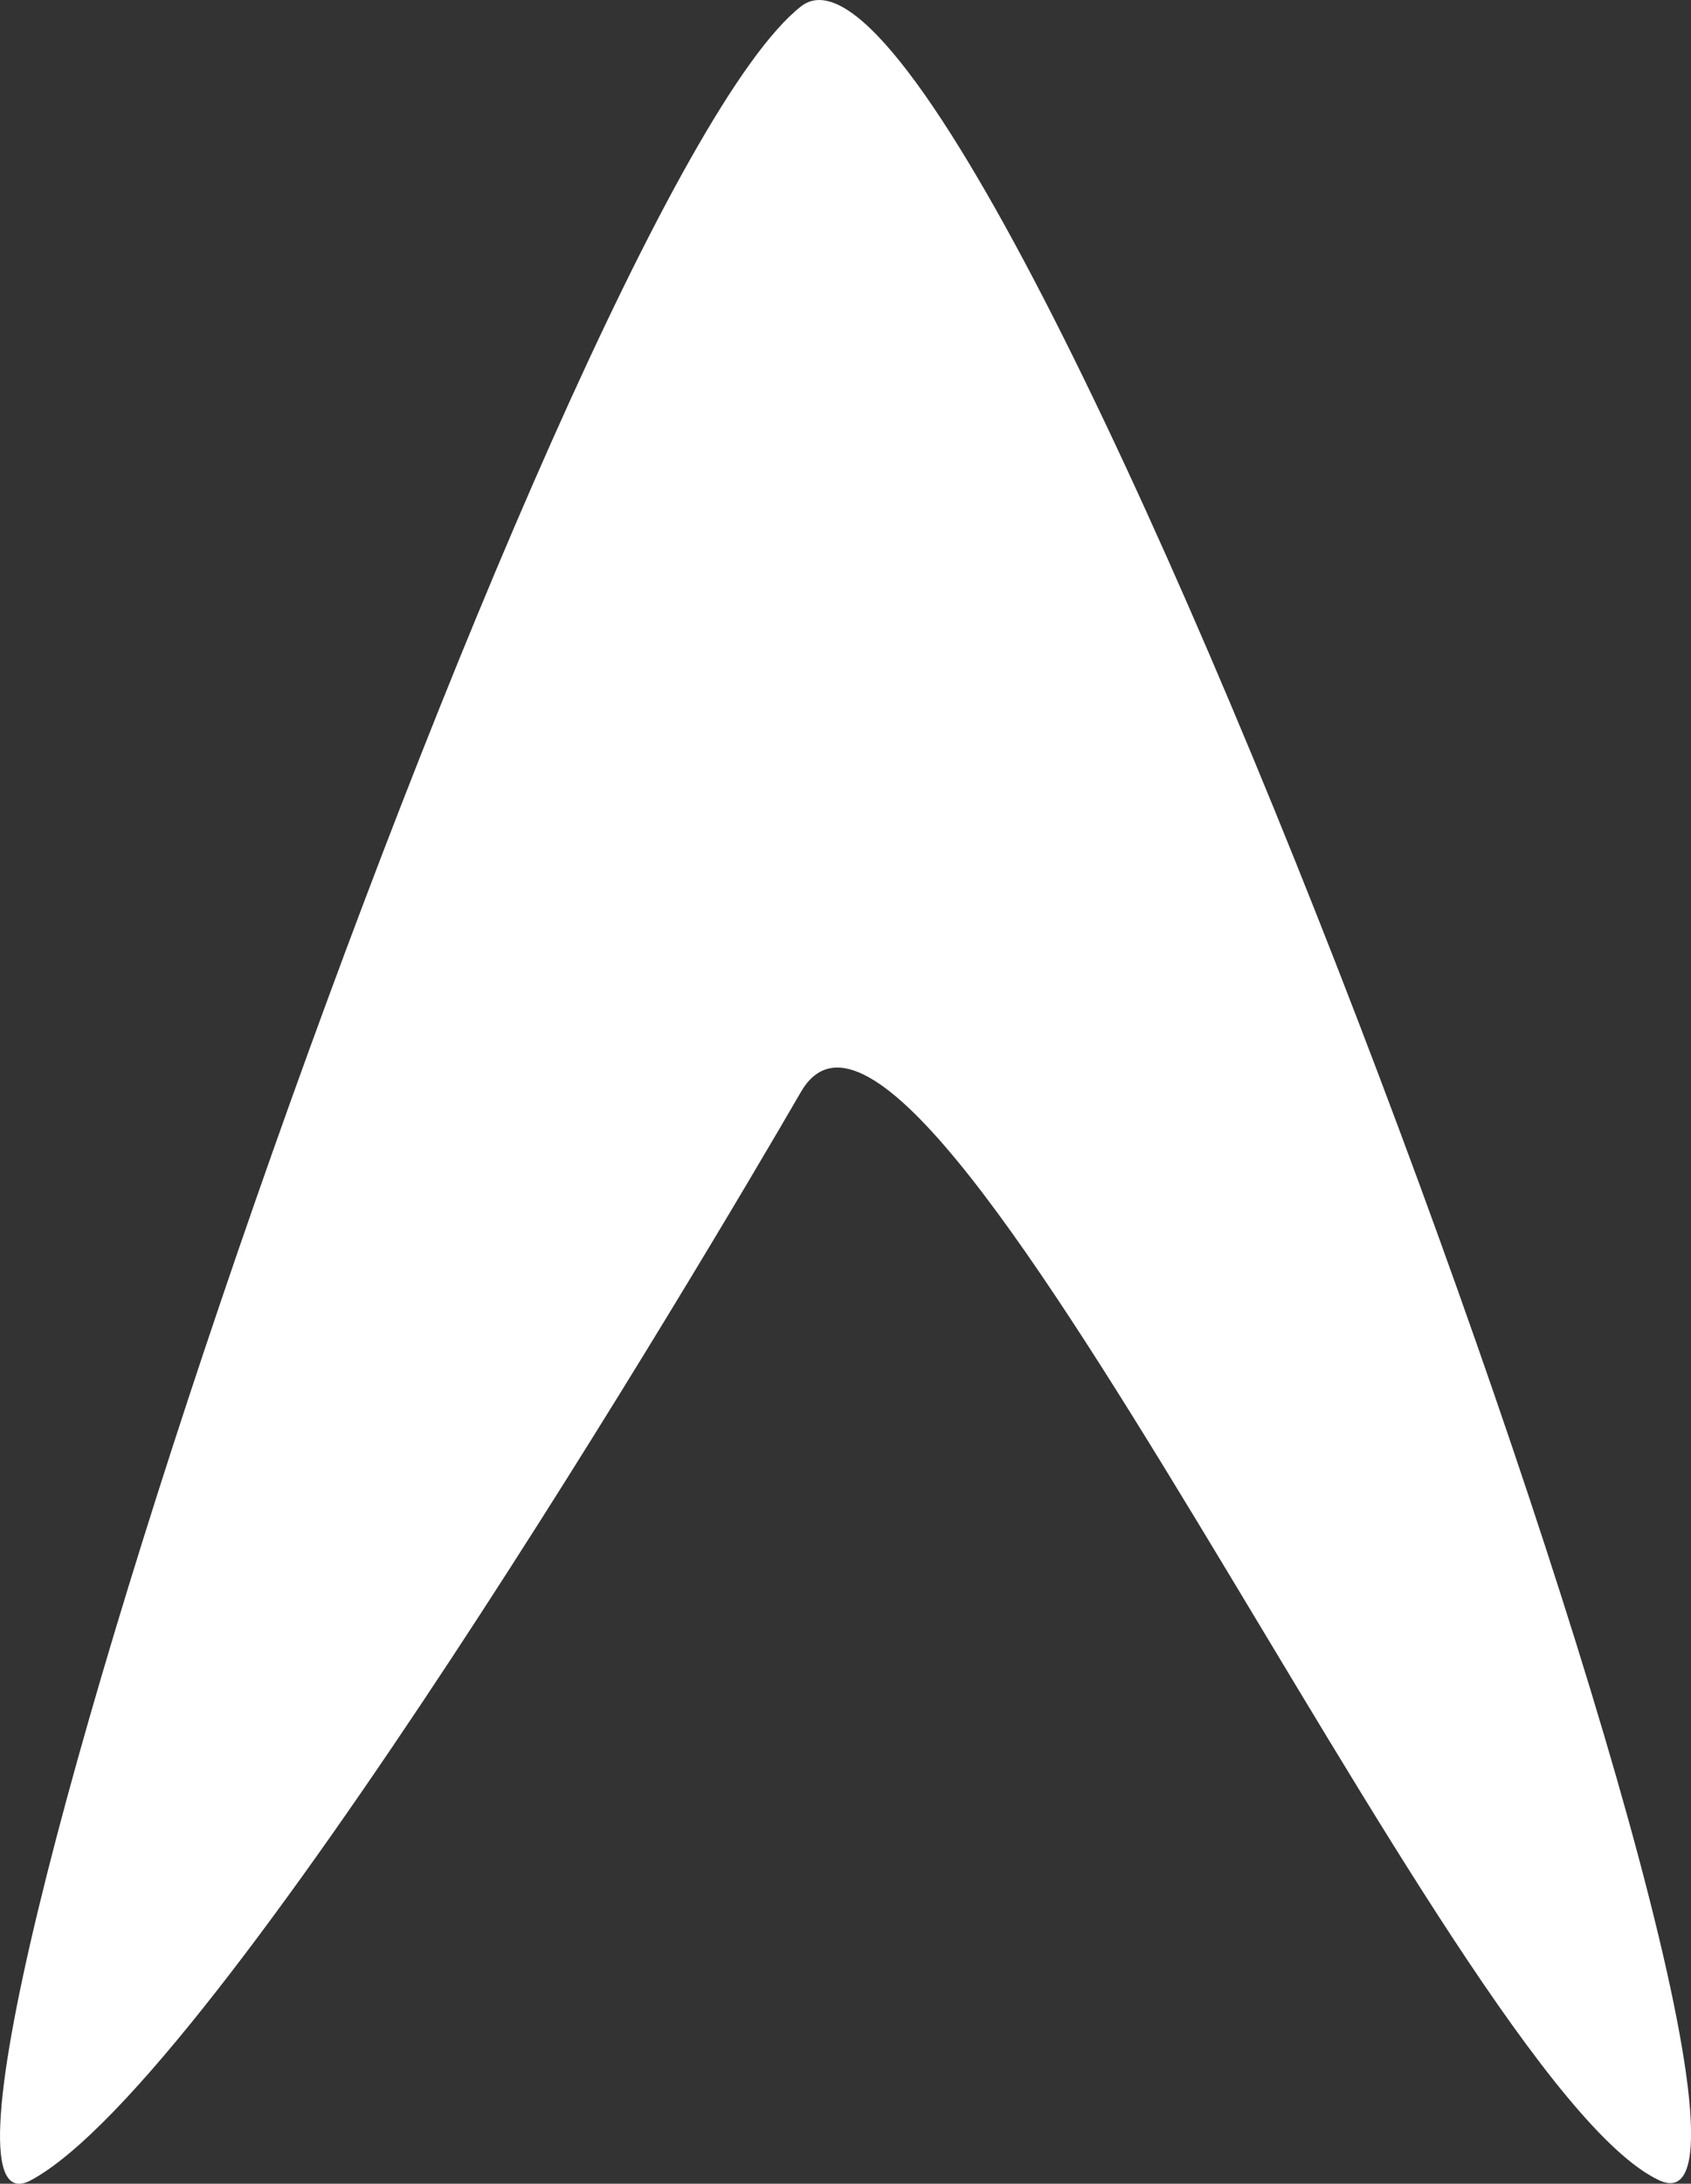 <svg xmlns="http://www.w3.org/2000/svg" width="19.17" height="24.749"><rect width="100%" height="100%" fill="#333333" stroke="none"/><defs><clipPath id="a"><path fill="#fff" d="M0 0h19.17v24.749H0z" data-name="Прямоугольник 17"/></clipPath></defs><g clip-path="url(#a)" data-name="Сгруппировать 247"><path fill="#fff" d="M.35 24.71C-1.771 25.848 6.333 2.229 9.08.073c2.121-1.664 12.1 25.743 9.729 24.637s-8.357-14.7-9.729-12.335C8.018 14.21 2.47 23.571.35 24.71" data-name="Контур 326"/></g></svg>